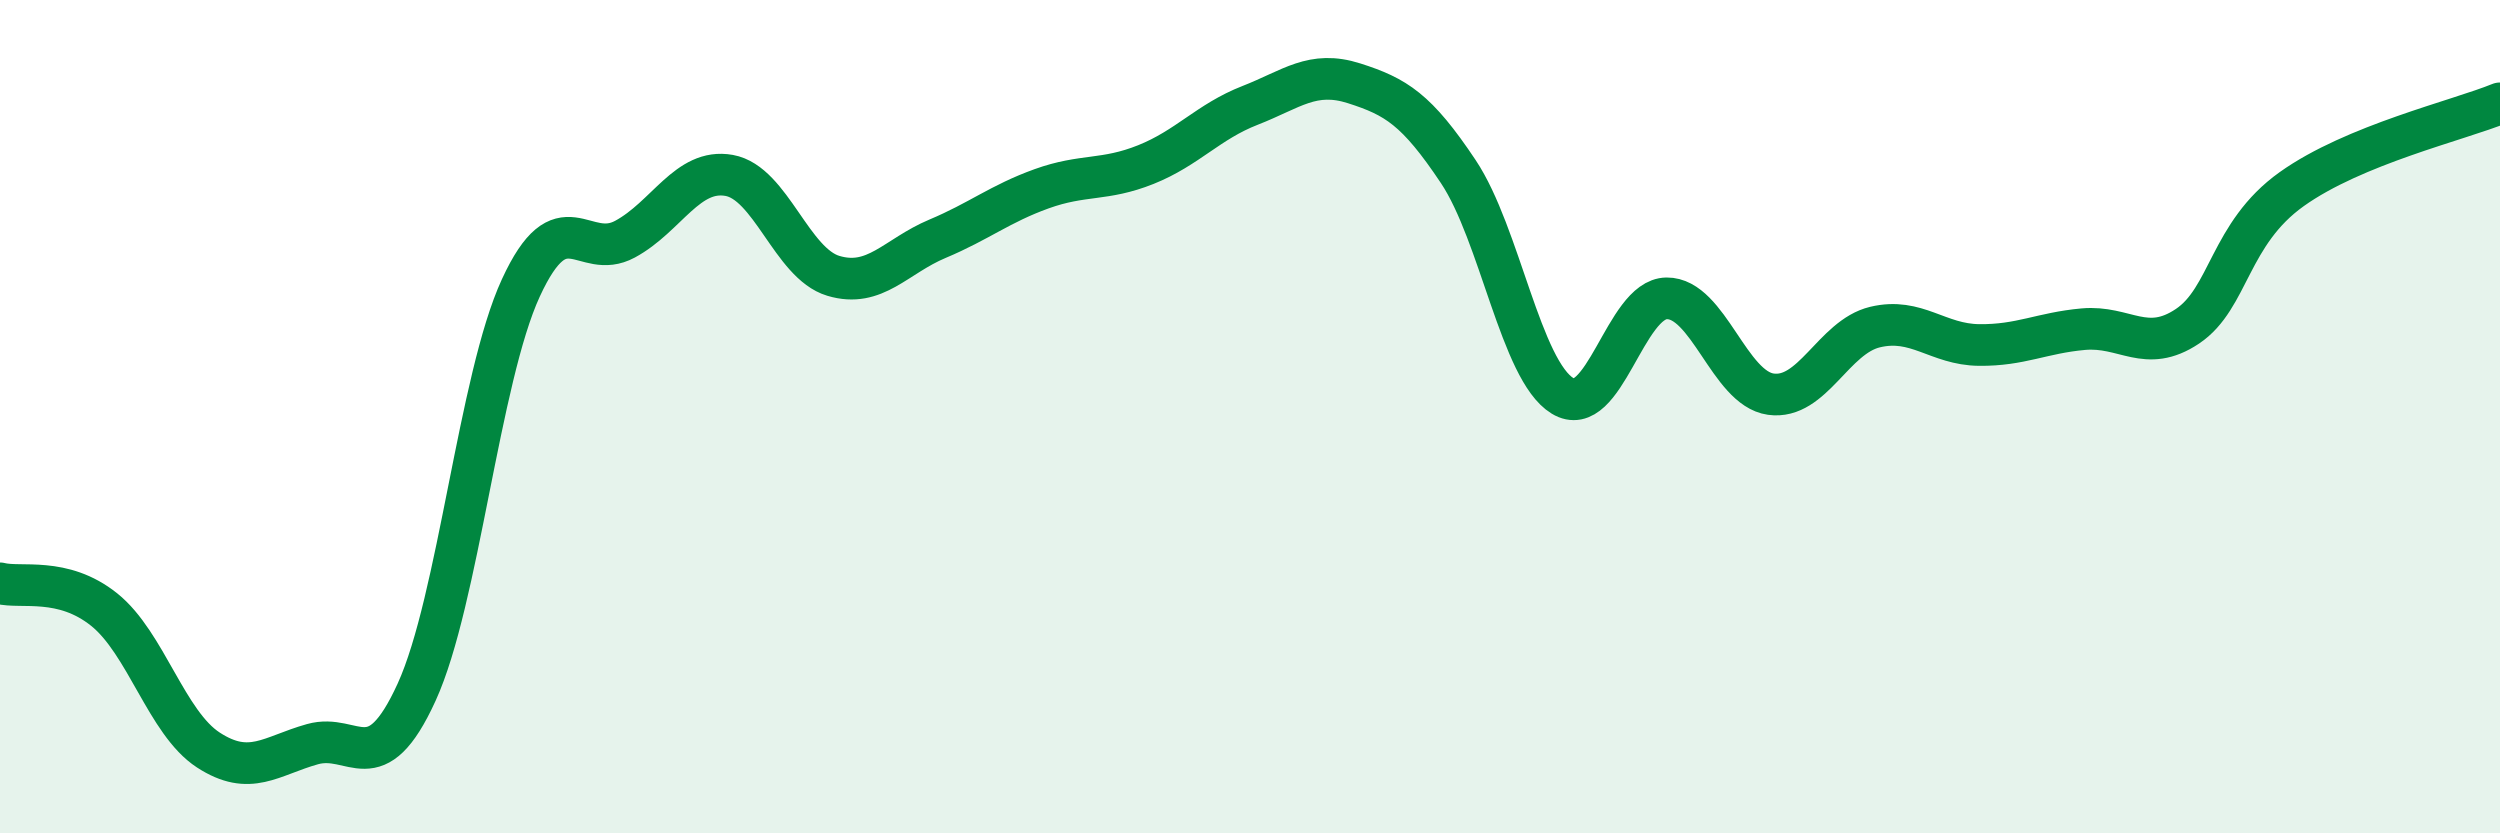 
    <svg width="60" height="20" viewBox="0 0 60 20" xmlns="http://www.w3.org/2000/svg">
      <path
        d="M 0,14 C 0.5,14.13 1.5,13.83 2.5,14.63 C 3.5,15.43 4,17.35 5,18 C 6,18.65 6.5,18.14 7.5,17.86 C 8.5,17.58 9,18.8 10,16.61 C 11,14.42 11.5,9.08 12.5,6.91 C 13.5,4.74 14,6.28 15,5.74 C 16,5.2 16.5,4.03 17.5,4.21 C 18.5,4.39 19,6.32 20,6.62 C 21,6.92 21.5,6.15 22.5,5.73 C 23.5,5.31 24,4.89 25,4.53 C 26,4.17 26.5,4.35 27.5,3.95 C 28.5,3.55 29,2.92 30,2.53 C 31,2.14 31.5,1.68 32.5,2 C 33.5,2.32 34,2.62 35,4.12 C 36,5.62 36.5,8.89 37.5,9.5 C 38.5,10.11 39,7.17 40,7.16 C 41,7.15 41.5,9.32 42.5,9.46 C 43.5,9.6 44,8.09 45,7.85 C 46,7.61 46.5,8.27 47.5,8.28 C 48.5,8.29 49,7.99 50,7.9 C 51,7.81 51.5,8.5 52.5,7.83 C 53.5,7.16 53.5,5.61 55,4.54 C 56.5,3.47 59,2.89 60,2.48L60 20L0 20Z"
        fill="#008740"
        opacity="0.1"
        stroke-linecap="round"
        stroke-linejoin="round"
      />
      <path
        d="M 0,14 C 0.5,14.13 1.5,13.83 2.5,14.63 C 3.5,15.43 4,17.35 5,18 C 6,18.65 6.5,18.14 7.5,17.86 C 8.5,17.58 9,18.8 10,16.61 C 11,14.42 11.5,9.08 12.5,6.91 C 13.5,4.74 14,6.28 15,5.74 C 16,5.2 16.5,4.03 17.5,4.21 C 18.5,4.39 19,6.32 20,6.62 C 21,6.92 21.5,6.15 22.5,5.73 C 23.5,5.31 24,4.89 25,4.53 C 26,4.17 26.5,4.35 27.5,3.95 C 28.5,3.55 29,2.92 30,2.53 C 31,2.14 31.5,1.68 32.5,2 C 33.5,2.32 34,2.62 35,4.12 C 36,5.62 36.5,8.89 37.5,9.5 C 38.5,10.11 39,7.17 40,7.16 C 41,7.15 41.5,9.32 42.5,9.46 C 43.5,9.6 44,8.09 45,7.85 C 46,7.61 46.5,8.27 47.5,8.28 C 48.5,8.29 49,7.99 50,7.9 C 51,7.81 51.5,8.5 52.5,7.83 C 53.5,7.16 53.5,5.61 55,4.54 C 56.5,3.47 59,2.89 60,2.48"
        stroke="#008740"
        stroke-width="1"
        fill="none"
        stroke-linecap="round"
        stroke-linejoin="round"
      />
    </svg>
  